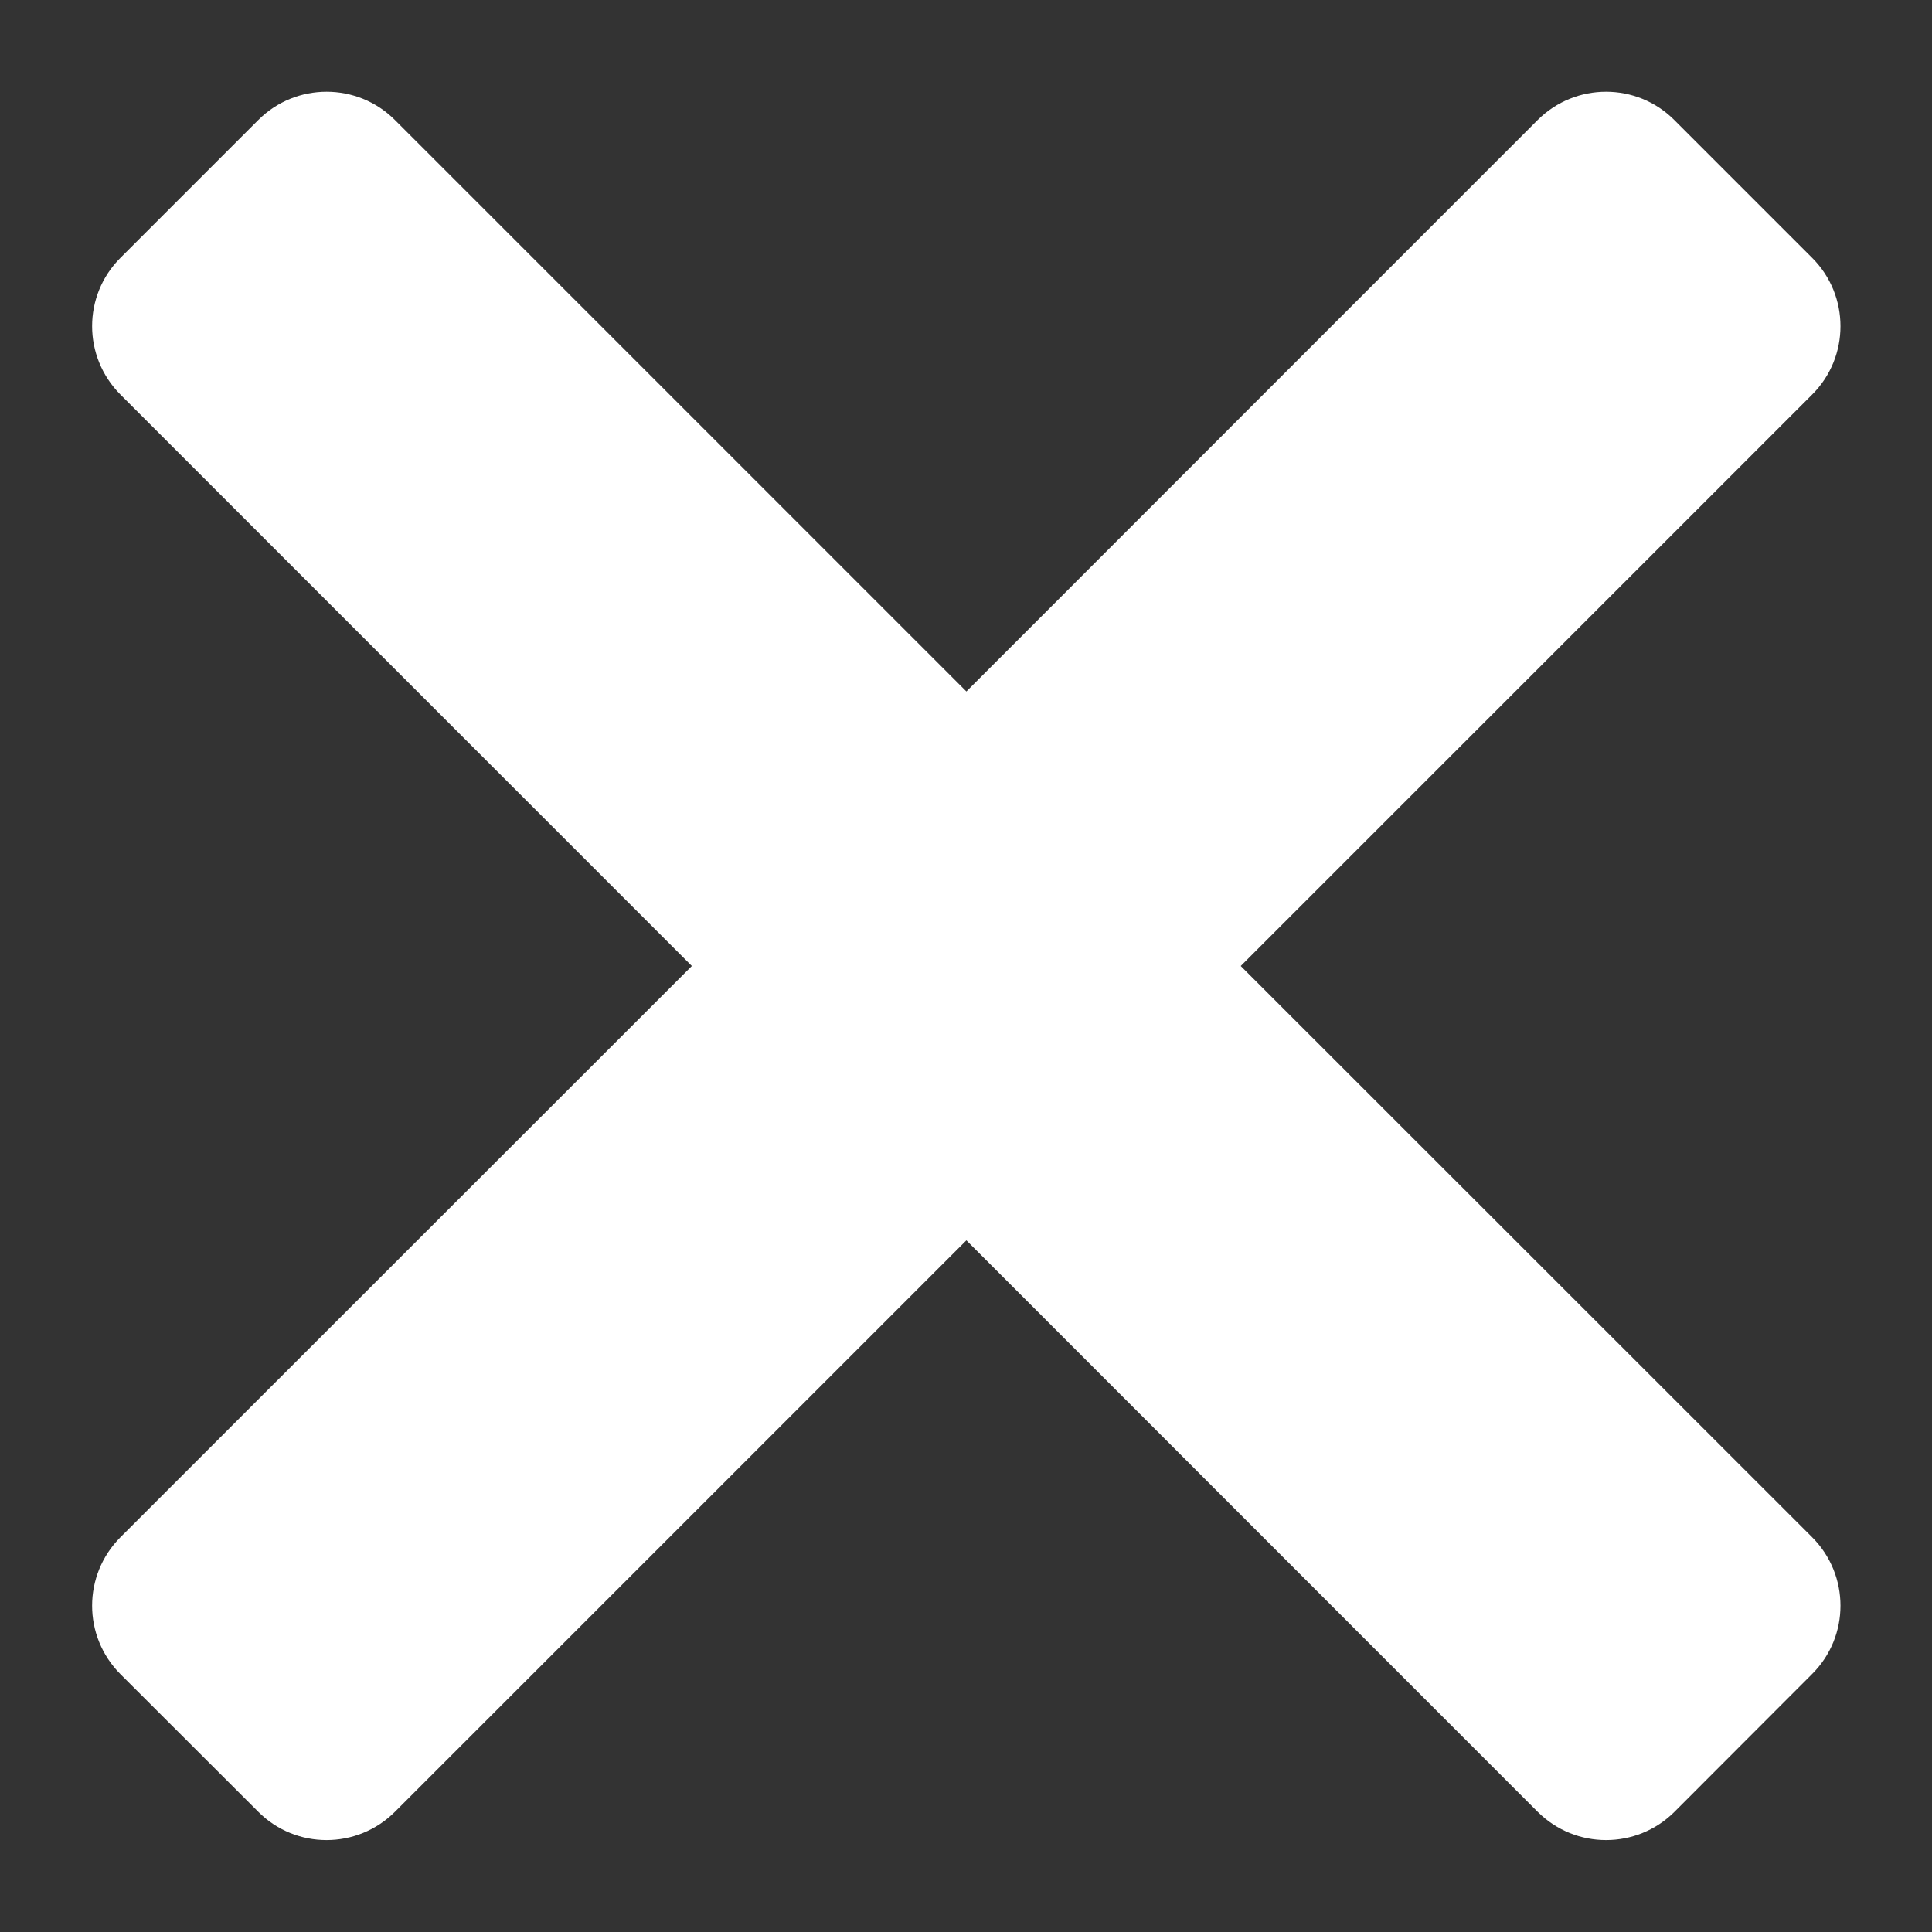 <svg width="10" height="10" viewBox="0 0 10 10" fill="none" xmlns="http://www.w3.org/2000/svg">
<rect x="0" y="0" width="10" height="10" fill="#333333" stroke="none"/>
<path d="M8.666 0.621C8.471 0.426 8.155 0.426 7.959 0.621L5.002 3.579L2.044 0.621C1.849 0.426 1.532 0.426 1.337 0.621L0.623 1.335C0.428 1.53 0.428 1.846 0.623 2.042L3.581 5L0.623 7.957C0.428 8.153 0.428 8.469 0.623 8.665L1.337 9.378C1.532 9.573 1.848 9.573 2.044 9.378L5.002 6.42L7.959 9.378C8.155 9.573 8.471 9.573 8.667 9.378L9.38 8.664C9.575 8.469 9.575 8.153 9.38 7.957L6.422 5L9.38 2.042C9.575 1.847 9.575 1.53 9.38 1.335L8.666 0.621Z" fill="#FFF"/>
</svg>